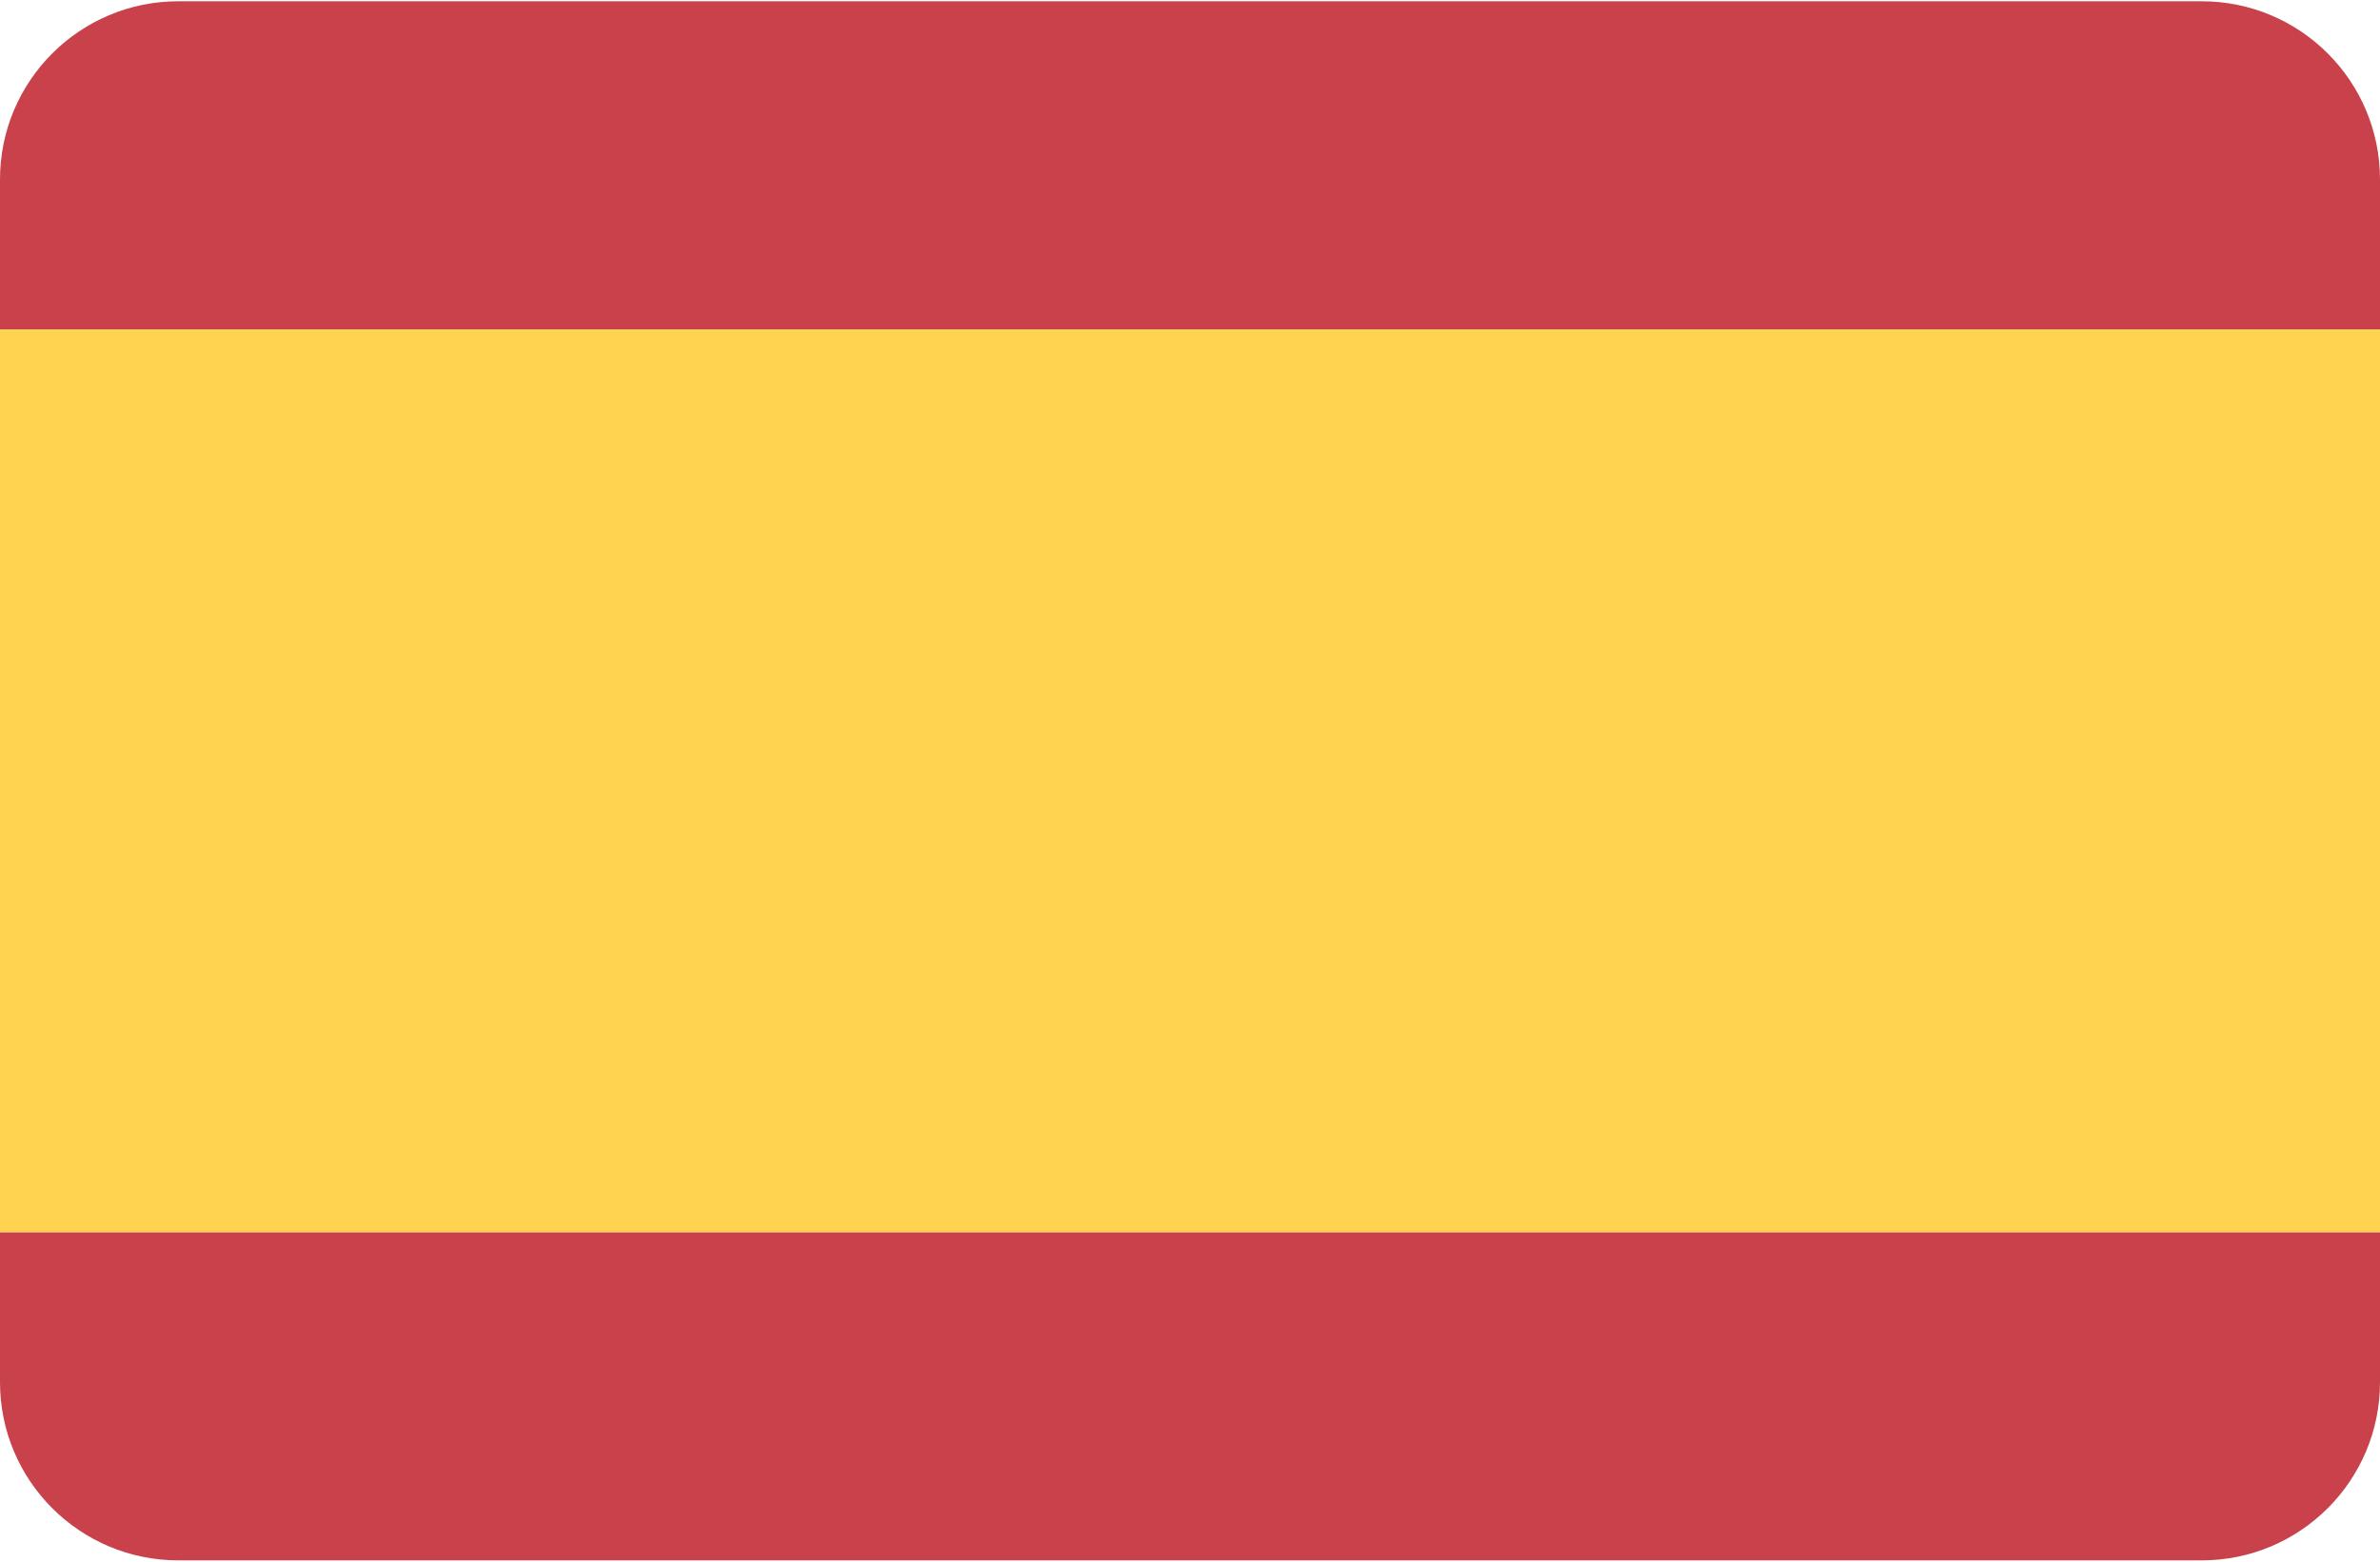 <svg width="512" height="336" viewBox="0 0 512 336" fill="none" xmlns="http://www.w3.org/2000/svg">
<g clip-path="url(#clip0_155_107)">
<path d="M0 297.379C0 318.556 17.167 335.724 38.345 335.724H473.655C494.832 335.724 512 318.557 512 297.379V265.103H0V297.379Z" fill="#C8414B"/>
<path d="M473.655 0.276H38.345C17.167 0.276 0 17.444 0 38.621V70.897H512V38.621C512 17.444 494.833 0.276 473.655 0.276Z" fill="#C8414B"/>
<path d="M512 70.9H0V265.11H512V70.9Z" fill="#FFD250"/>
</g>
<defs>
<clipPath id="clip0_155_107">
<rect width="512" height="336" fill="white"/>
</clipPath>
</defs>
</svg>
